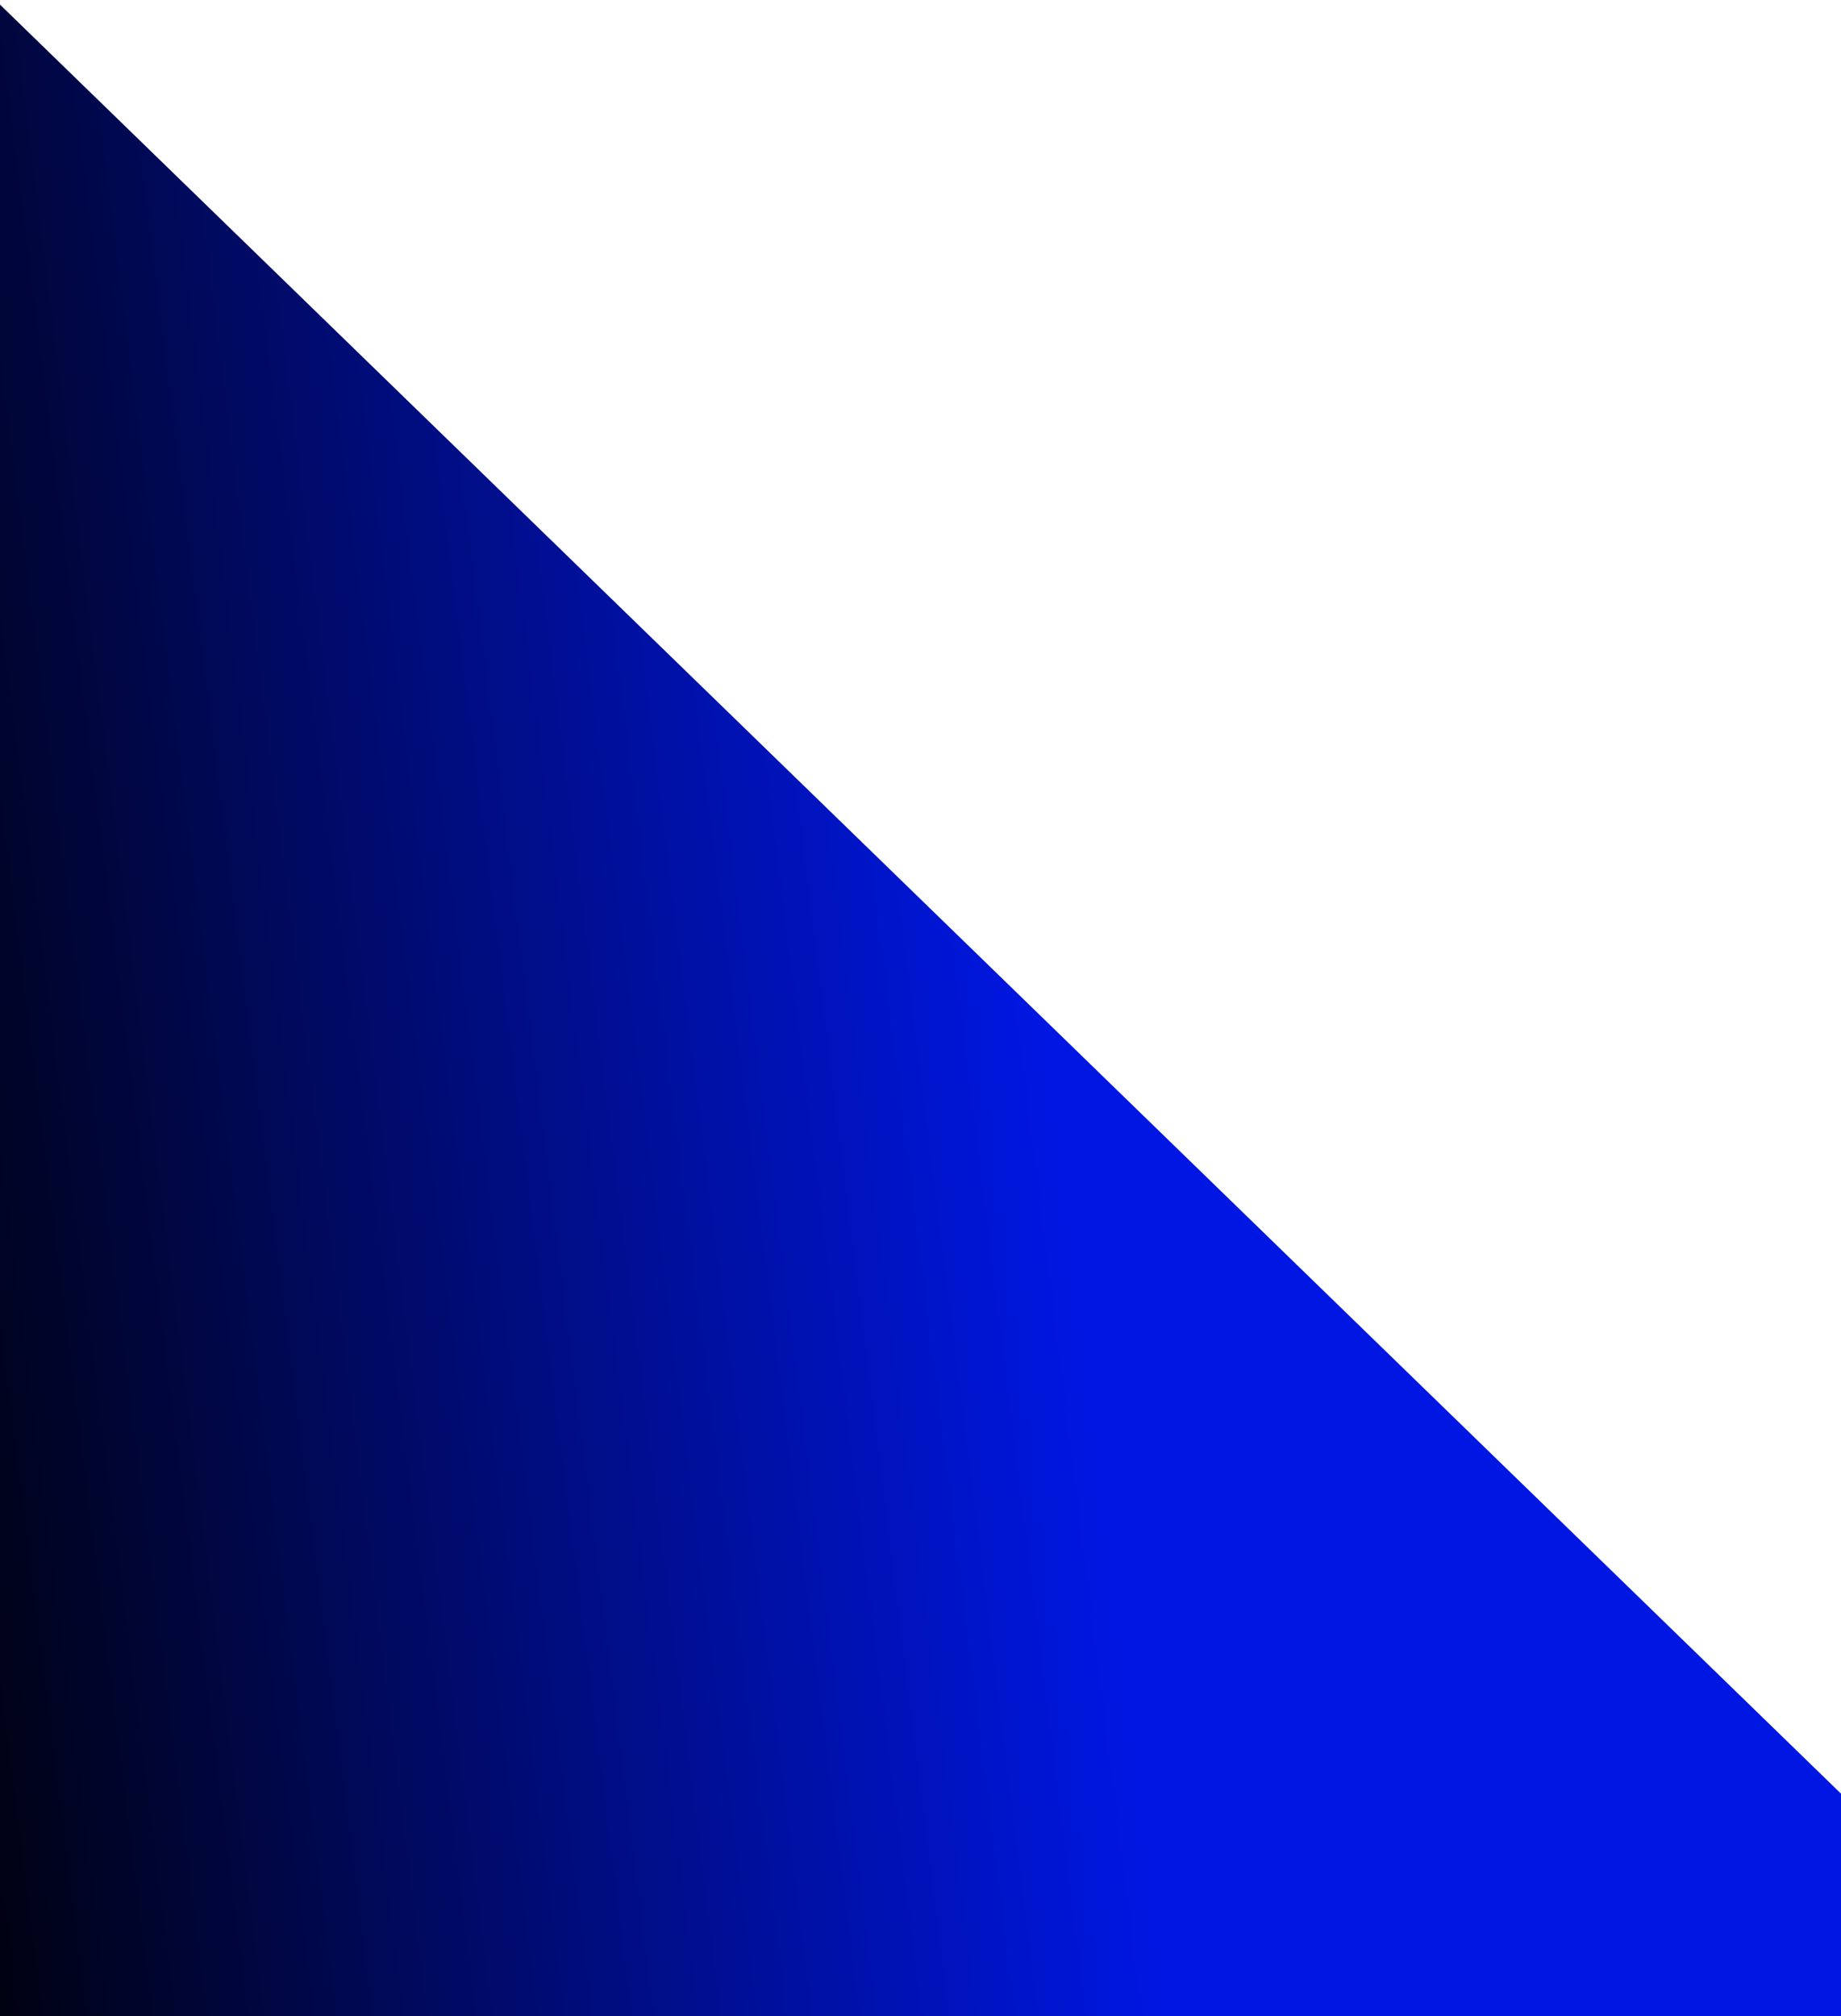 <svg width="390" height="427" viewBox="0 0 390 427" fill="none" xmlns="http://www.w3.org/2000/svg">
<g style="mix-blend-mode:multiply">
<path d="M0 0.975L390 379.88V427H0V0.975Z" fill="url(#paint0_linear_10035_12)"/>
</g>
<defs>
<linearGradient id="paint0_linear_10035_12" x1="-11.904" y1="491.987" x2="446.431" y2="434.742" gradientUnits="userSpaceOnUse">
<stop/>
<stop offset="0.575" stop-color="#0017E3"/>
</linearGradient>
</defs>
</svg>
